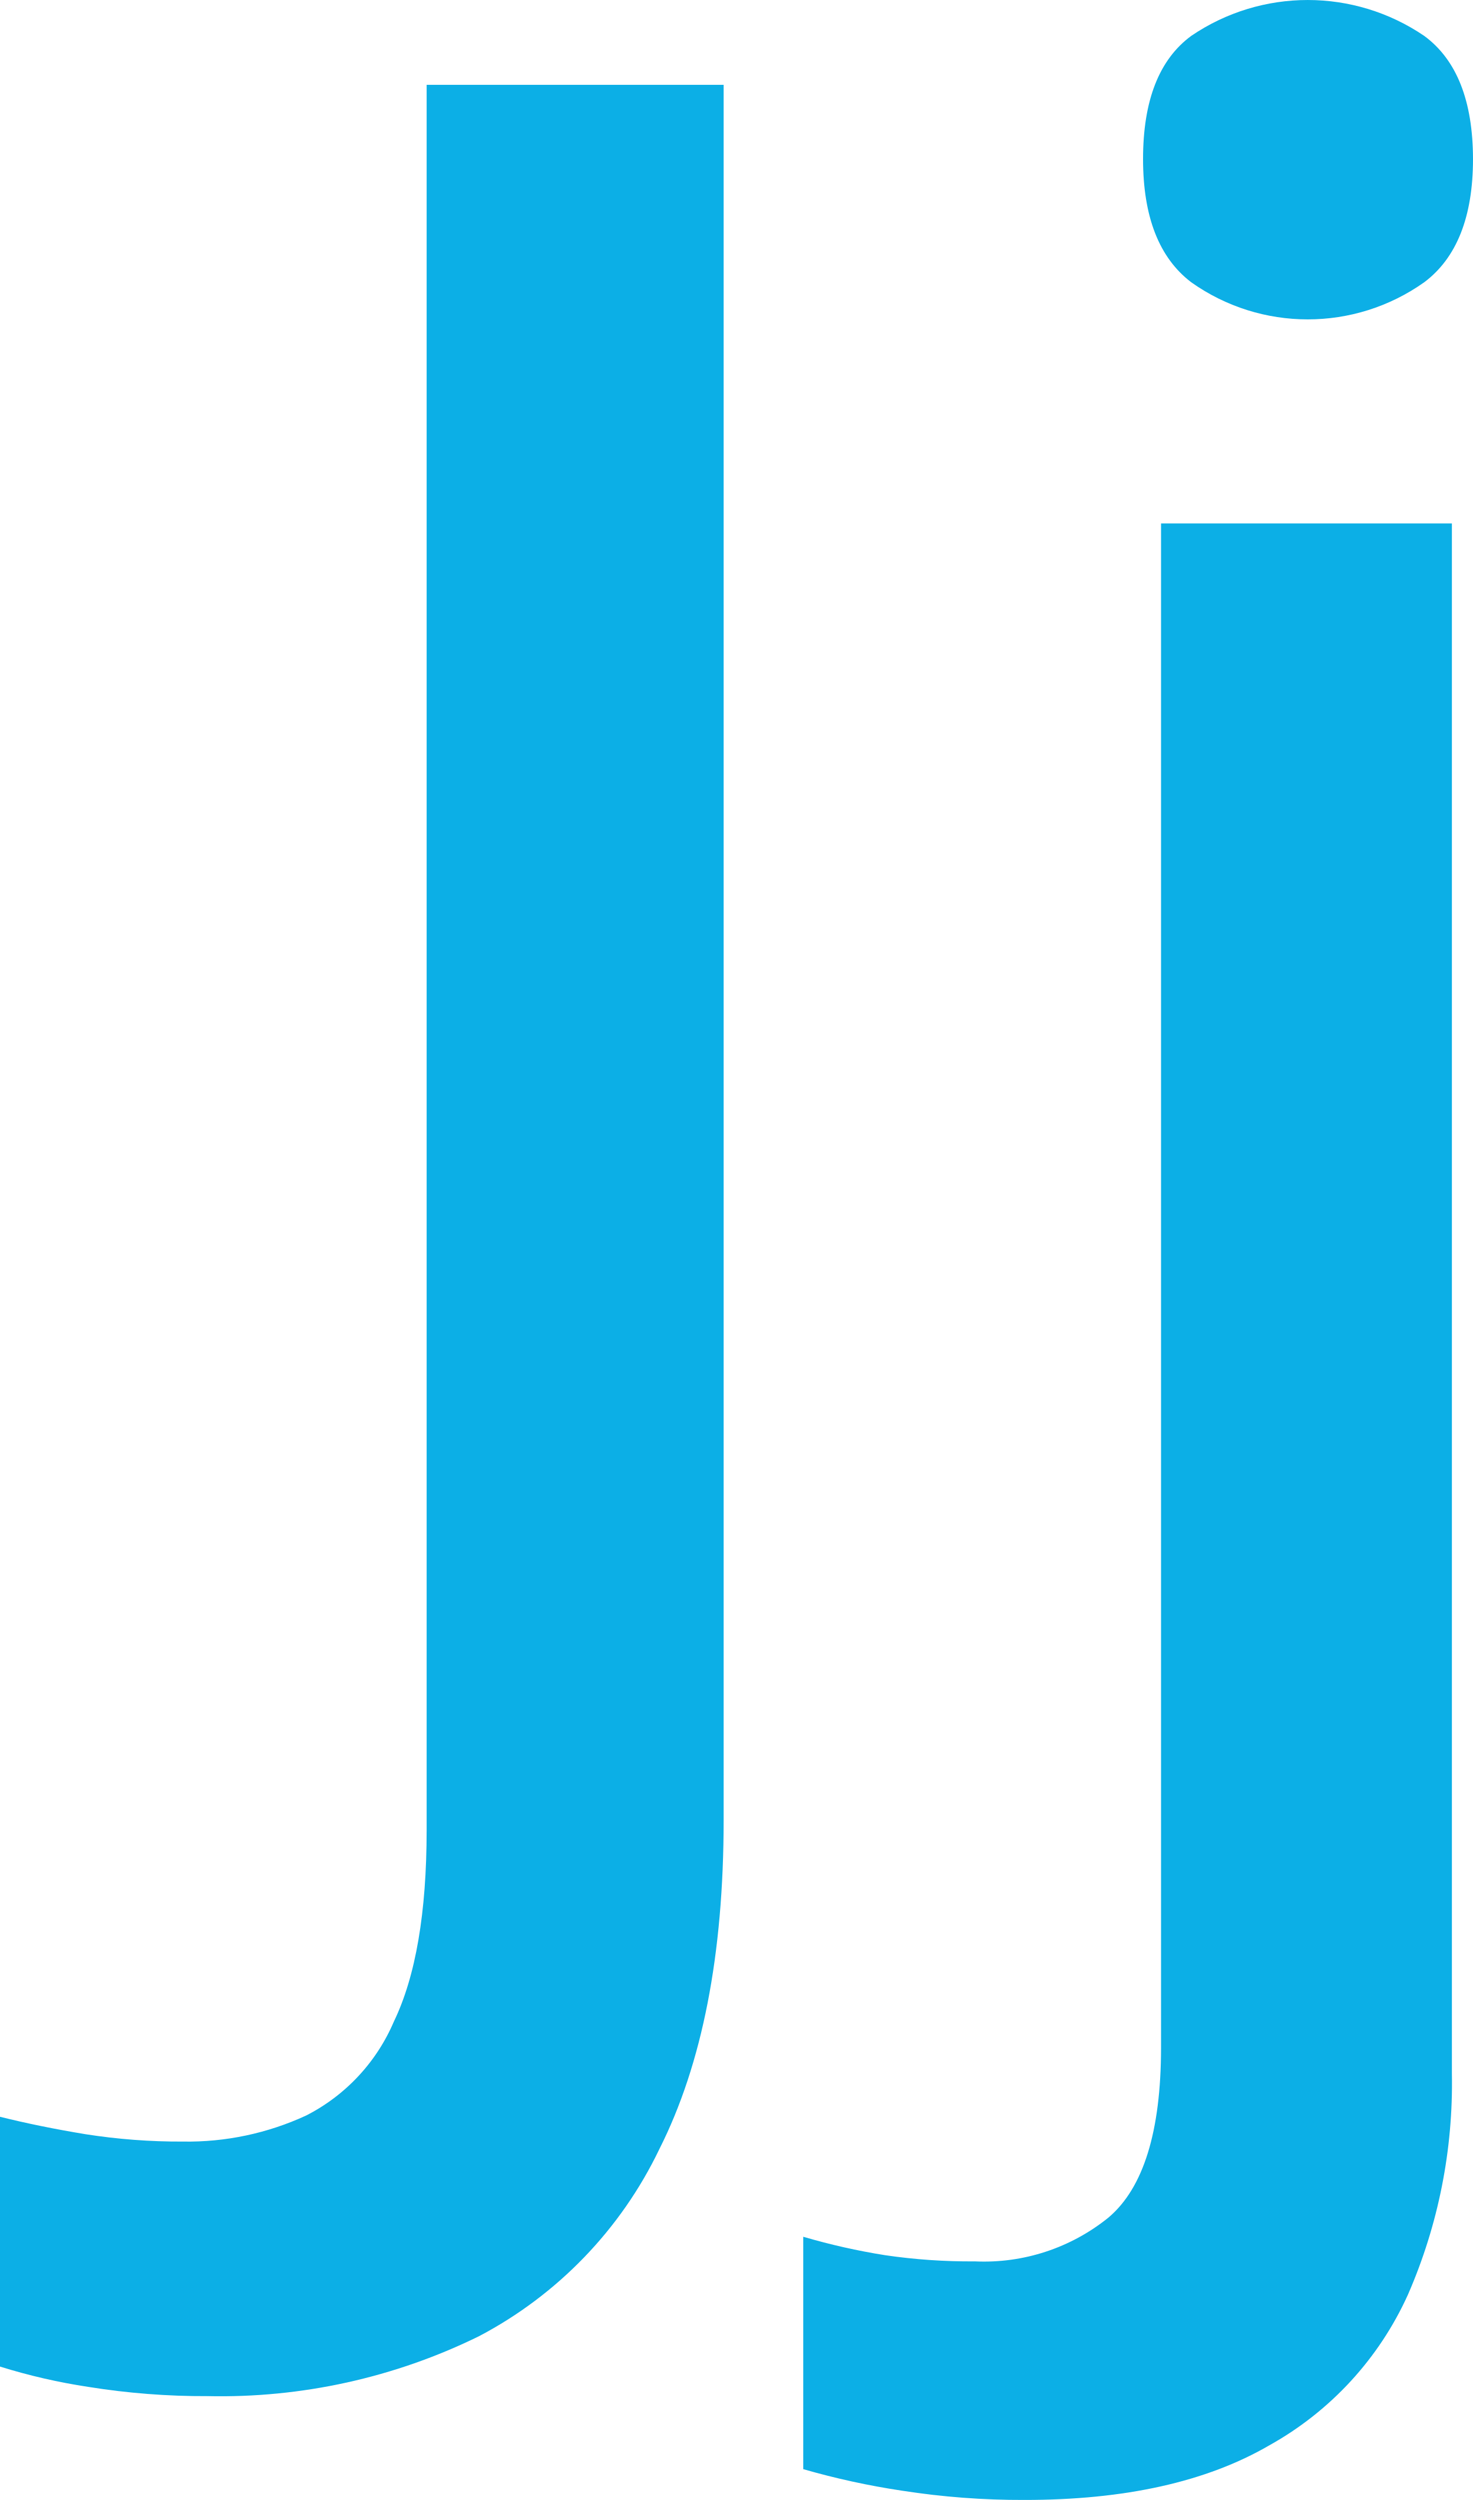 <?xml version="1.0" encoding="UTF-8"?>
<svg id="Layer_2" data-name="Layer 2" xmlns="http://www.w3.org/2000/svg" width="1000" height="1696.76" viewBox="0 0 1000 1696.76">
  <defs>
    <style>
      .cls-1 {
        fill: #0cafe6;
      }
    </style>
  </defs>
  <g id="Layer_1-2" data-name="Layer 1">
    <g id="_Слой_2" data-name="Слой 2">
      <g id="_Слой_1-2" data-name="Слой 1-2">
        <path class="cls-1" d="M140.9,1626.31c-27.09,.12-54.15-1.98-80.9-6.27-20.32-3.07-40.38-7.68-60-13.8v-169.54c17.91,4.46,37.21,8.4,57.91,11.81,21.92,3.44,44.08,5.12,66.27,5.02,28.85,.47,57.43-5.57,83.62-17.66,26.72-13.61,47.81-36.18,59.58-63.76,14.84-30.73,22.26-74.07,22.26-130.03V57.58h201.63V1235.38c0,91.15-14.53,165.53-43.59,223.16-26.09,54.45-69.06,99.02-122.5,127.1-57.28,28.13-120.48,42.07-184.28,40.66Z"/>
        <path class="cls-1" d="M695.41,1696.76c-27.79,.1-55.54-2-82.99-6.27-22.67-3.39-45.09-8.28-67.11-14.63v-157.73c18.28,5.37,36.89,9.56,55.71,12.54,20.14,2.94,40.48,4.34,60.83,4.18,32.87,1.51,65.15-9.09,90.73-29.79,23.69-20.07,35.57-58.4,35.64-114.98V355.27h197.45V1407.33c.97,51.56-9.19,102.72-29.79,149.99-19.56,43.32-52.55,79.2-94.07,102.33-42.65,24.81-98.12,37.18-166.41,37.11ZM776,107.97c0-39.72,10.91-67.59,32.72-83.62,47.72-32.46,110.43-32.46,158.15,0,22.02,16.17,33.07,44.04,33.13,83.62,0,39.2-11.08,67.11-33.13,83.62-47.37,33.58-110.78,33.58-158.15,0-21.85-16.62-32.72-44.53-32.72-83.73v.1Z"/>
      </g>
    </g>
  </g>
</svg>